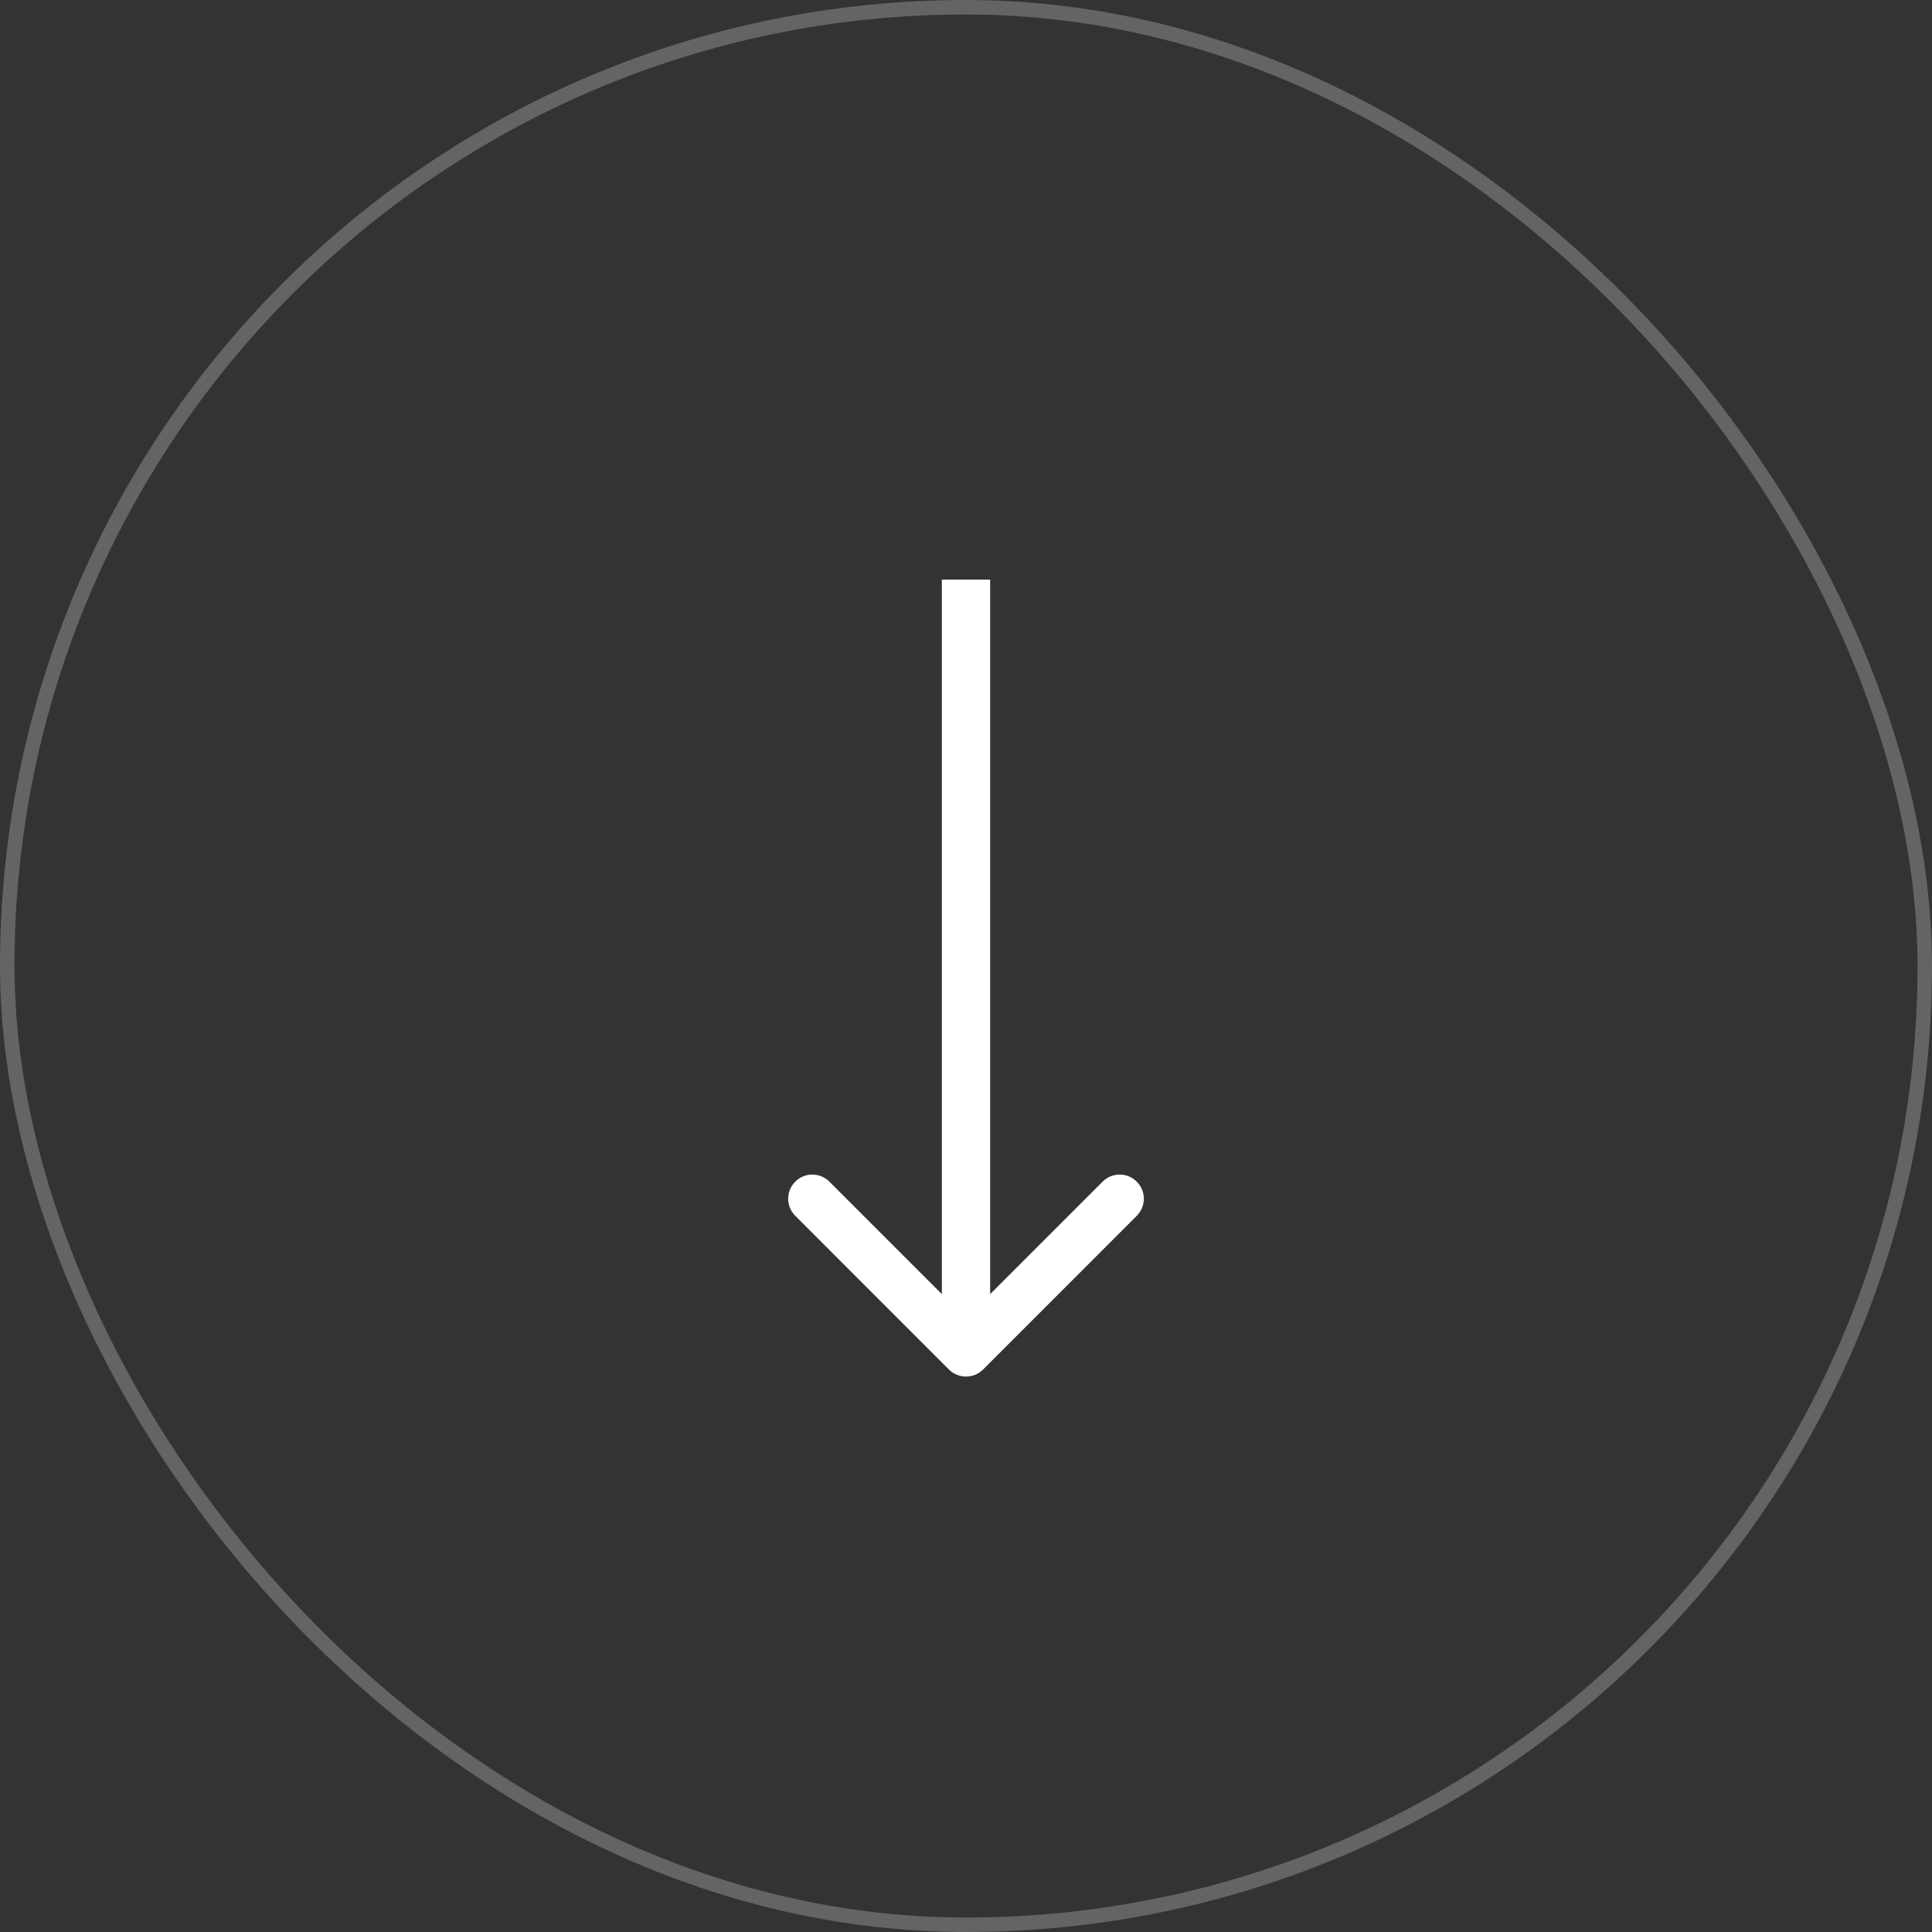 <?xml version="1.0" encoding="UTF-8"?> <svg xmlns="http://www.w3.org/2000/svg" width="40" height="40" viewBox="0 0 40 40" fill="none"><rect x="0" y="0" width="40" height="40" fill="#333333" stroke="none"/><rect x="0.15" y="0.15" width="39.7" height="39.7" rx="19.85" stroke="white" stroke-opacity="0.24" stroke-width="0.3"></rect><path d="M19.646 28.354C19.842 28.549 20.158 28.549 20.354 28.354L23.535 25.172C23.731 24.976 23.731 24.66 23.535 24.465C23.34 24.269 23.024 24.269 22.828 24.465L20 27.293L17.172 24.465C16.976 24.269 16.66 24.269 16.465 24.465C16.269 24.66 16.269 24.976 16.465 25.172L19.646 28.354ZM20 12L19.5 12L19.5 28L20 28L20.5 28L20.5 12L20 12Z" fill="white"></path></svg> 